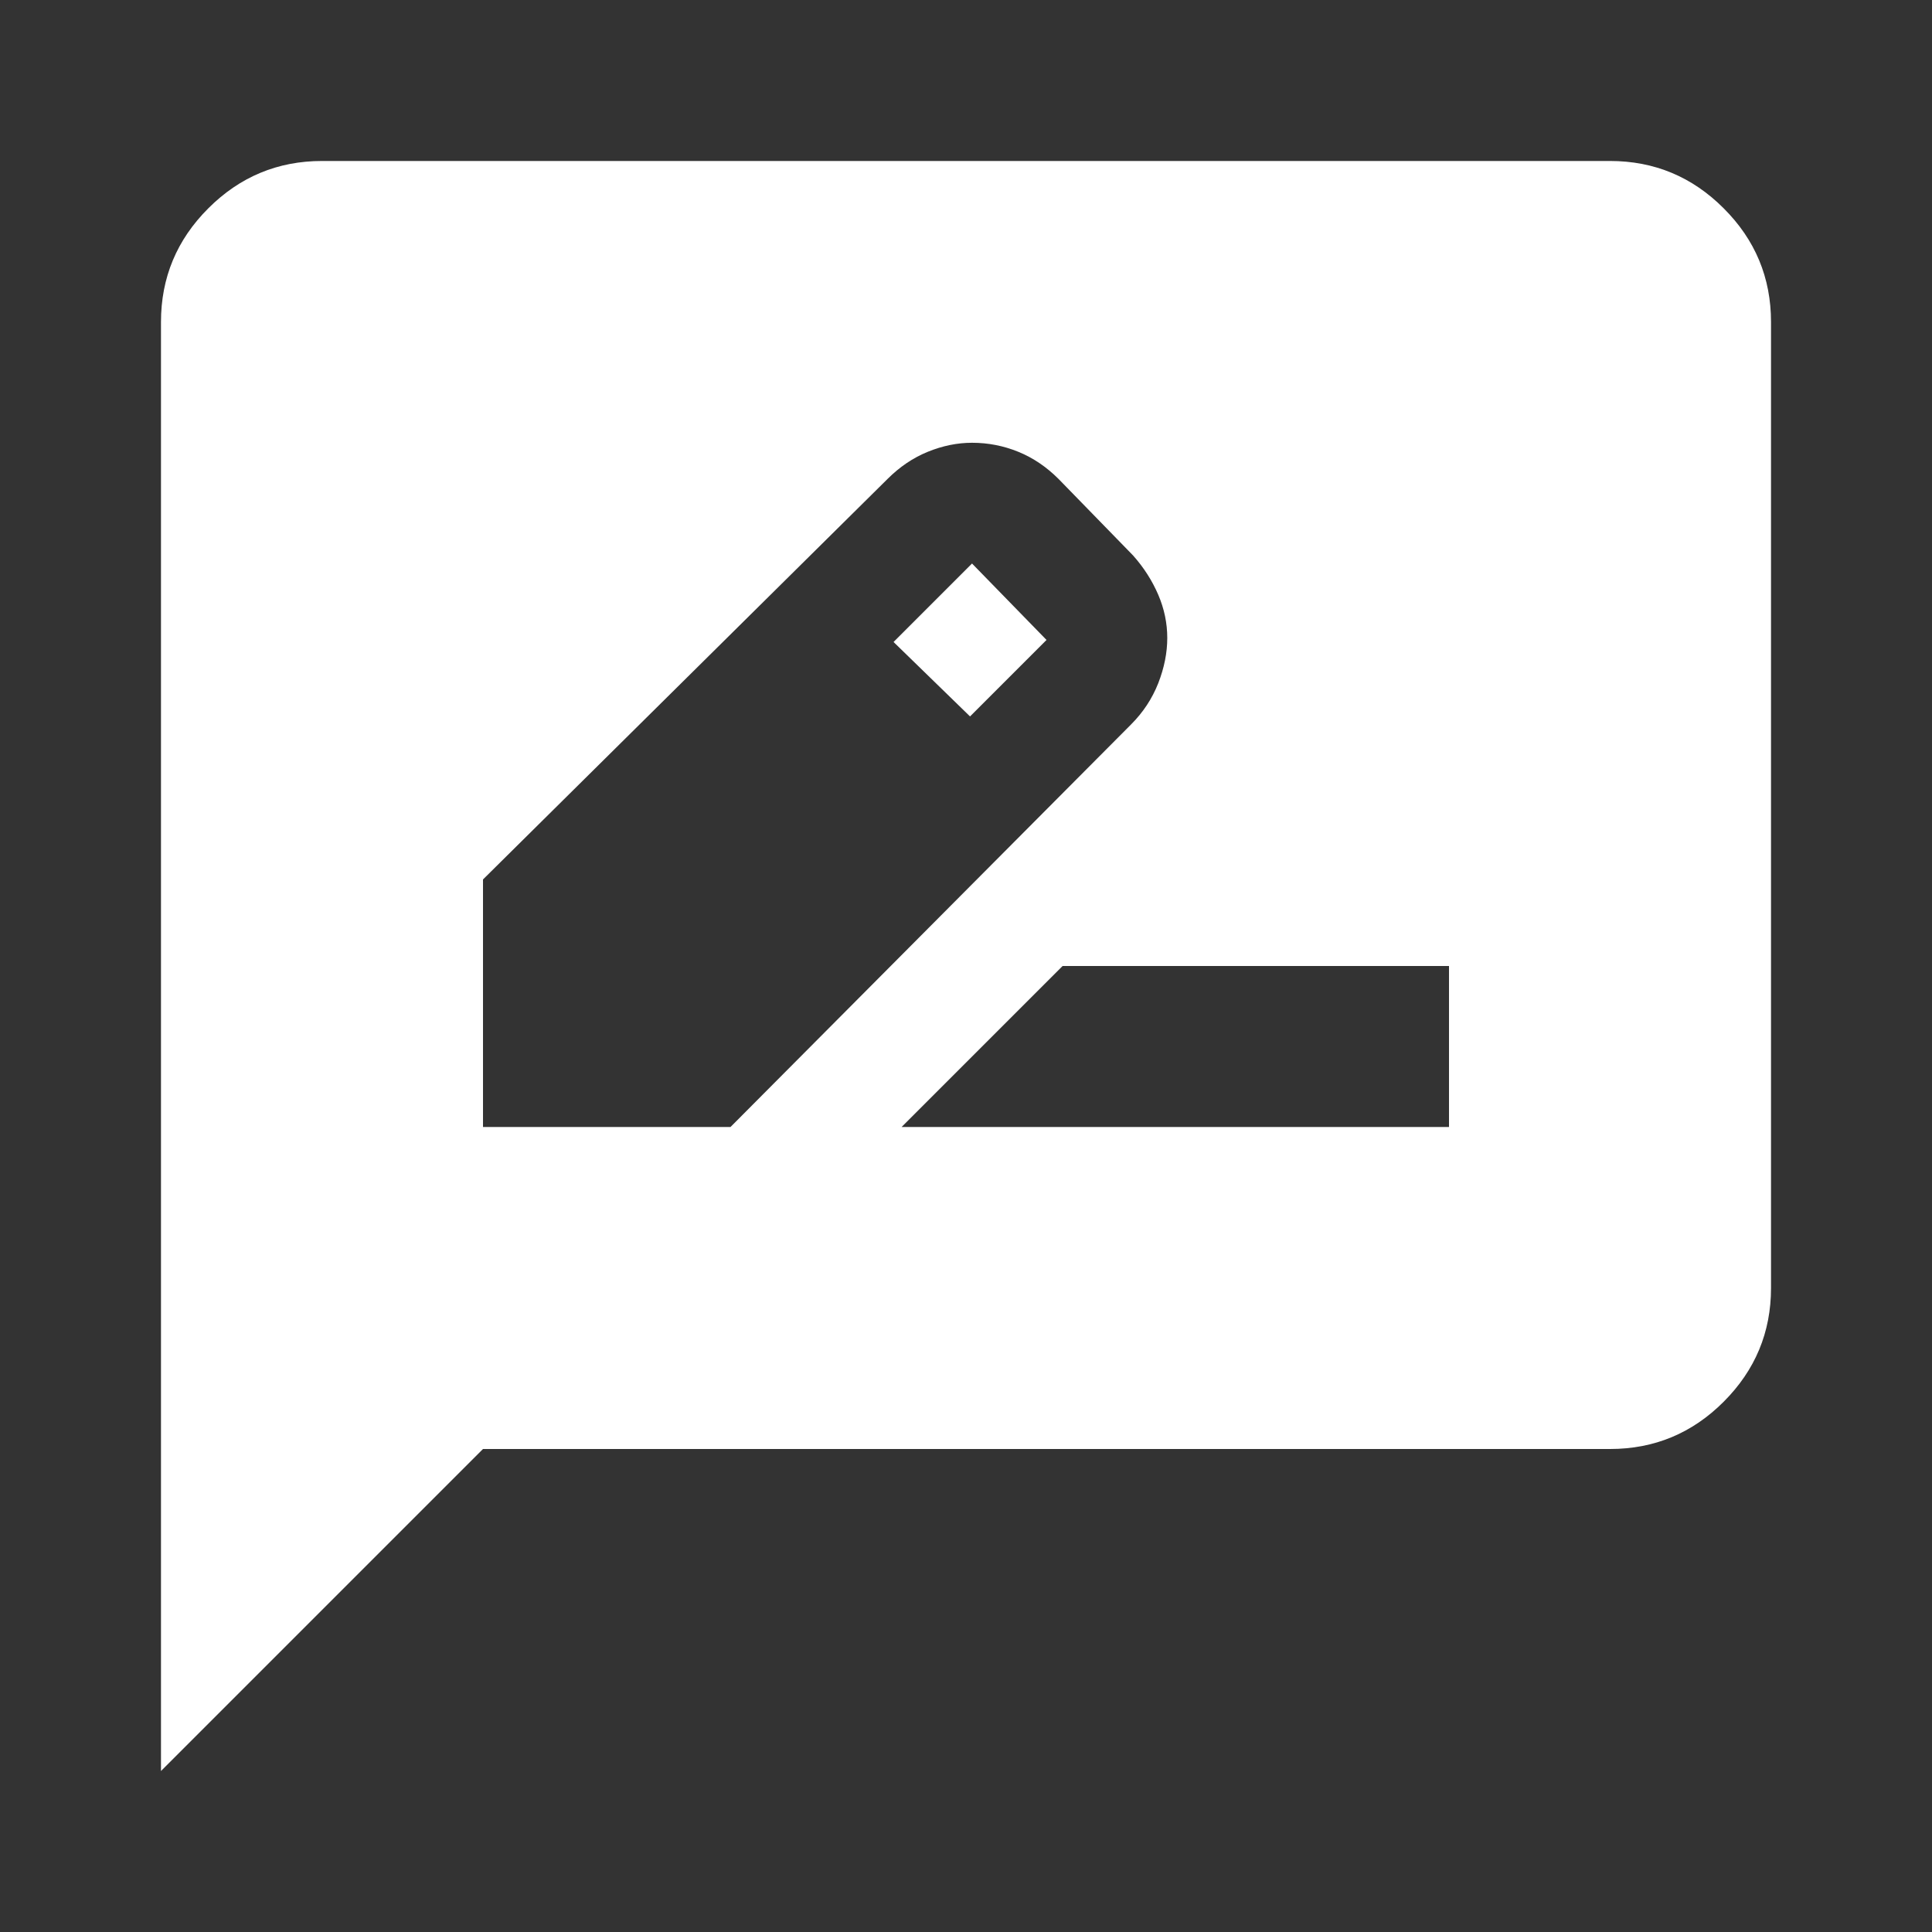 <svg width="34" height="34" viewBox="0 0 34 34" fill="none" xmlns="http://www.w3.org/2000/svg">
<rect x="0" y="0" width="34" height="34" fill="#333333" stroke="none"/>
<mask id="mask0_235_152" style="mask-type:alpha" maskUnits="userSpaceOnUse" x="0" y="0" width="34" height="34">
<rect width="34" height="34" fill="white"/>
</mask>
<g mask="url(#mask0_235_152)">
<path d="M8.5 19.833H12.856L19.904 12.75C20.117 12.537 20.276 12.295 20.383 12.024C20.489 11.752 20.542 11.487 20.542 11.227C20.542 10.967 20.489 10.713 20.383 10.466C20.276 10.218 20.129 9.987 19.94 9.775L18.629 8.429C18.417 8.217 18.181 8.057 17.921 7.951C17.661 7.845 17.39 7.792 17.106 7.792C16.847 7.792 16.587 7.845 16.327 7.951C16.067 8.057 15.831 8.217 15.619 8.429L8.5 15.477V19.833ZM17.071 12.608L15.725 11.298L17.106 9.917L18.417 11.262L17.071 12.608ZM15.867 19.833H25.5V17H18.7L15.867 19.833ZM2.833 31.167V5.667C2.833 4.887 3.111 4.22 3.666 3.666C4.221 3.111 4.888 2.833 5.667 2.833H28.334C29.113 2.833 29.78 3.111 30.334 3.666C30.889 4.22 31.167 4.887 31.167 5.667V22.667C31.167 23.446 30.889 24.113 30.334 24.668C29.78 25.223 29.113 25.5 28.334 25.5H8.5L2.833 31.167Z" fill="white"/>
</g>
</svg>
